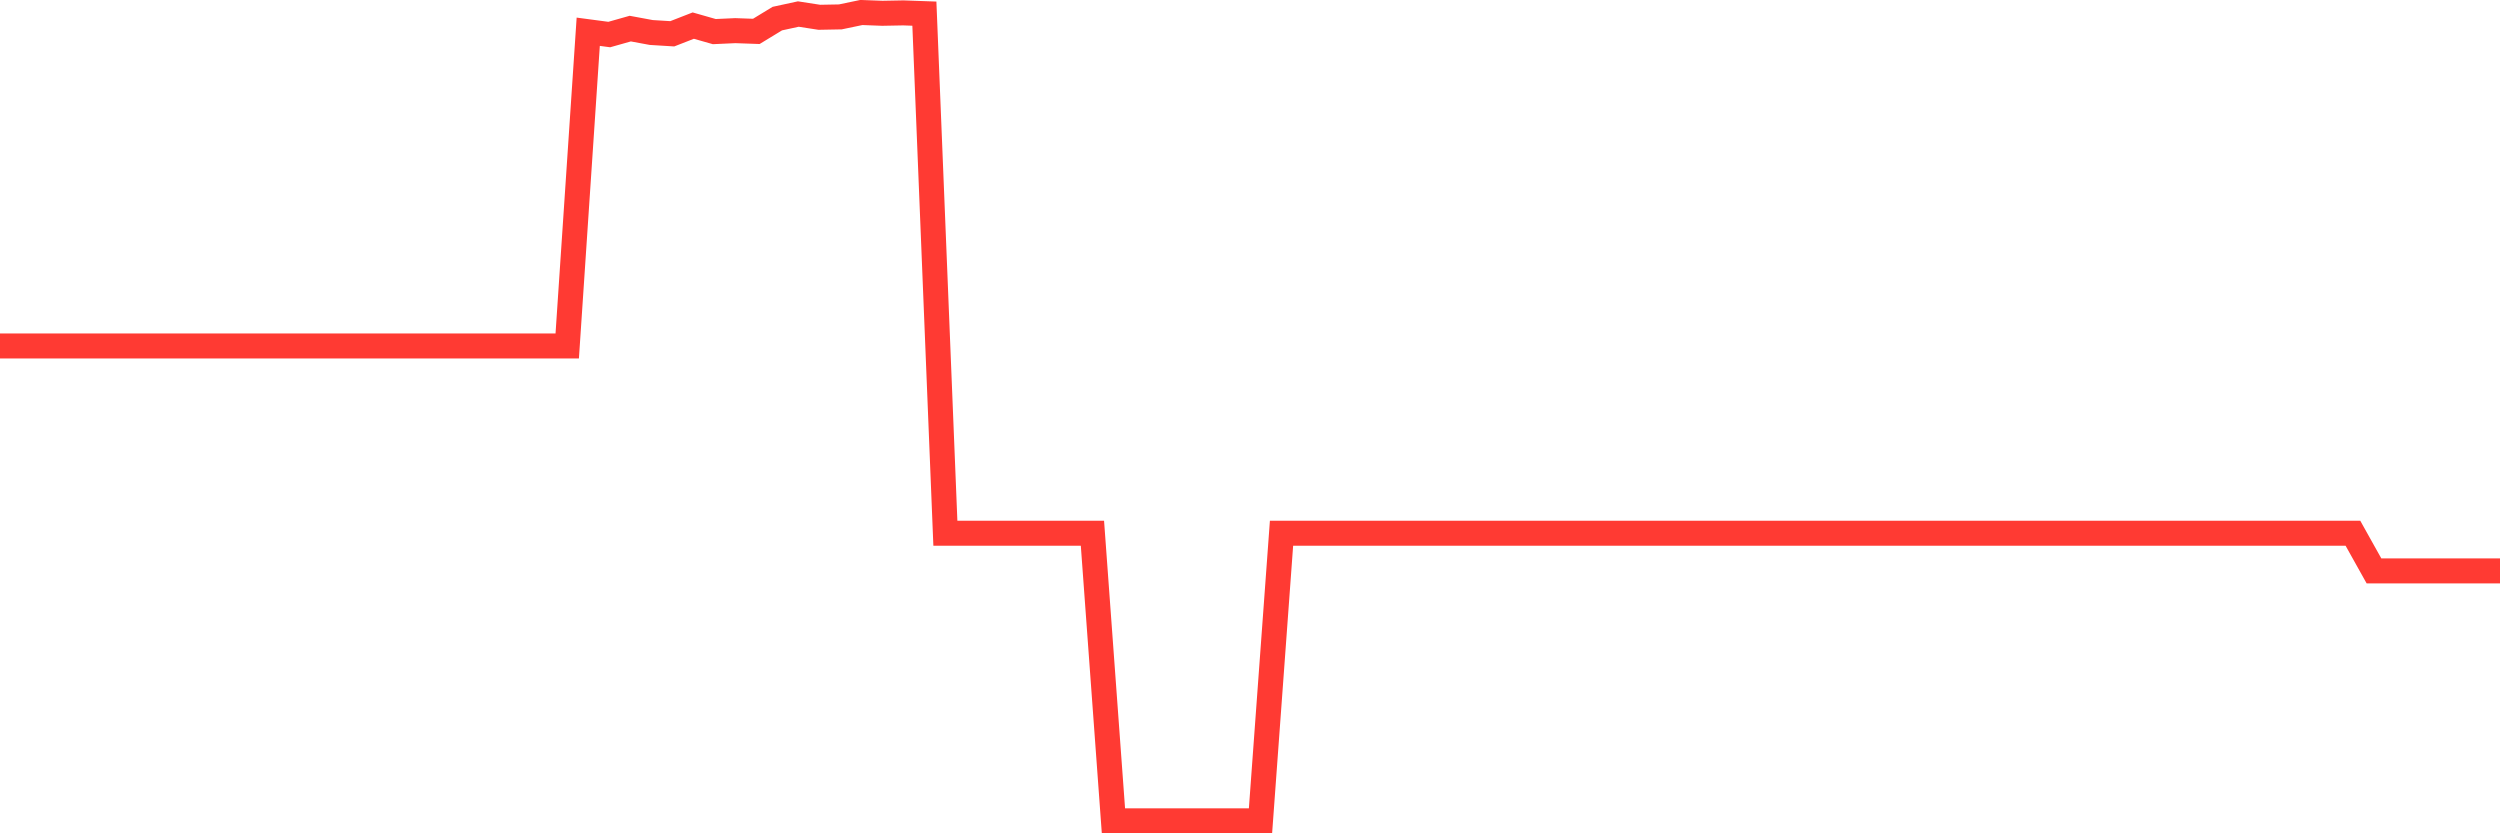 <svg
  xmlns="http://www.w3.org/2000/svg"
  xmlns:xlink="http://www.w3.org/1999/xlink"
  width="120"
  height="40"
  viewBox="0 0 120 40"
  preserveAspectRatio="none"
>
  <polyline
    points="0,16.605 1.008,16.605 2.017,16.605 3.025,16.605 4.034,16.605 5.042,16.605 6.05,16.605 7.059,16.605 8.067,16.605 9.076,16.605 10.084,16.605 11.092,16.605 12.101,16.605 13.109,16.605 14.118,16.605 15.126,16.605 16.134,16.605 17.143,16.605 18.151,16.605 19.16,16.605 20.168,16.605 21.176,16.605 22.185,16.605 23.193,16.605 24.202,16.605 25.21,16.605 26.218,16.605 27.227,16.605 28.235,1.524 29.244,1.658 30.252,1.373 31.261,1.56 32.269,1.622 33.277,1.229 34.286,1.517 35.294,1.471 36.303,1.507 37.311,0.893 38.319,0.674 39.328,0.83 40.336,0.811 41.345,0.6 42.353,0.638 43.361,0.619 44.37,0.655 45.378,25.596 46.387,25.596 47.395,25.596 48.403,25.596 49.412,25.596 50.42,25.596 51.429,25.596 52.437,25.596 53.445,39.4 54.454,39.4 55.462,39.4 56.471,39.4 57.479,39.4 58.487,39.4 59.496,39.4 60.504,39.4 61.513,25.596 62.521,25.596 63.529,25.596 64.538,25.596 65.546,25.596 66.555,25.596 67.563,25.596 68.571,25.596 69.58,25.596 70.588,25.596 71.597,25.596 72.605,25.596 73.613,25.596 74.622,25.596 75.63,25.596 76.639,25.596 77.647,25.596 78.655,25.596 79.664,25.596 80.672,25.596 81.681,25.596 82.689,25.596 83.697,25.596 84.706,25.596 85.714,25.596 86.723,25.596 87.731,25.596 88.739,25.596 89.748,25.596 90.756,25.596 91.765,25.596 92.773,25.596 93.782,25.596 94.79,25.596 95.798,25.596 96.807,25.596 97.815,25.596 98.824,25.596 99.832,25.596 100.84,25.596 101.849,25.596 102.857,25.596 103.866,25.596 104.874,25.596 105.882,25.596 106.891,25.596 107.899,25.596 108.908,25.596 109.916,25.596 110.924,25.596 111.933,25.596 112.941,25.596 113.95,27.402 114.958,27.402 115.966,27.402 116.975,27.402 117.983,27.402 118.992,27.402 120,27.402"
    fill="none"
    stroke="#ff3a33"
    stroke-width="1.2"
  >
  </polyline>
</svg>